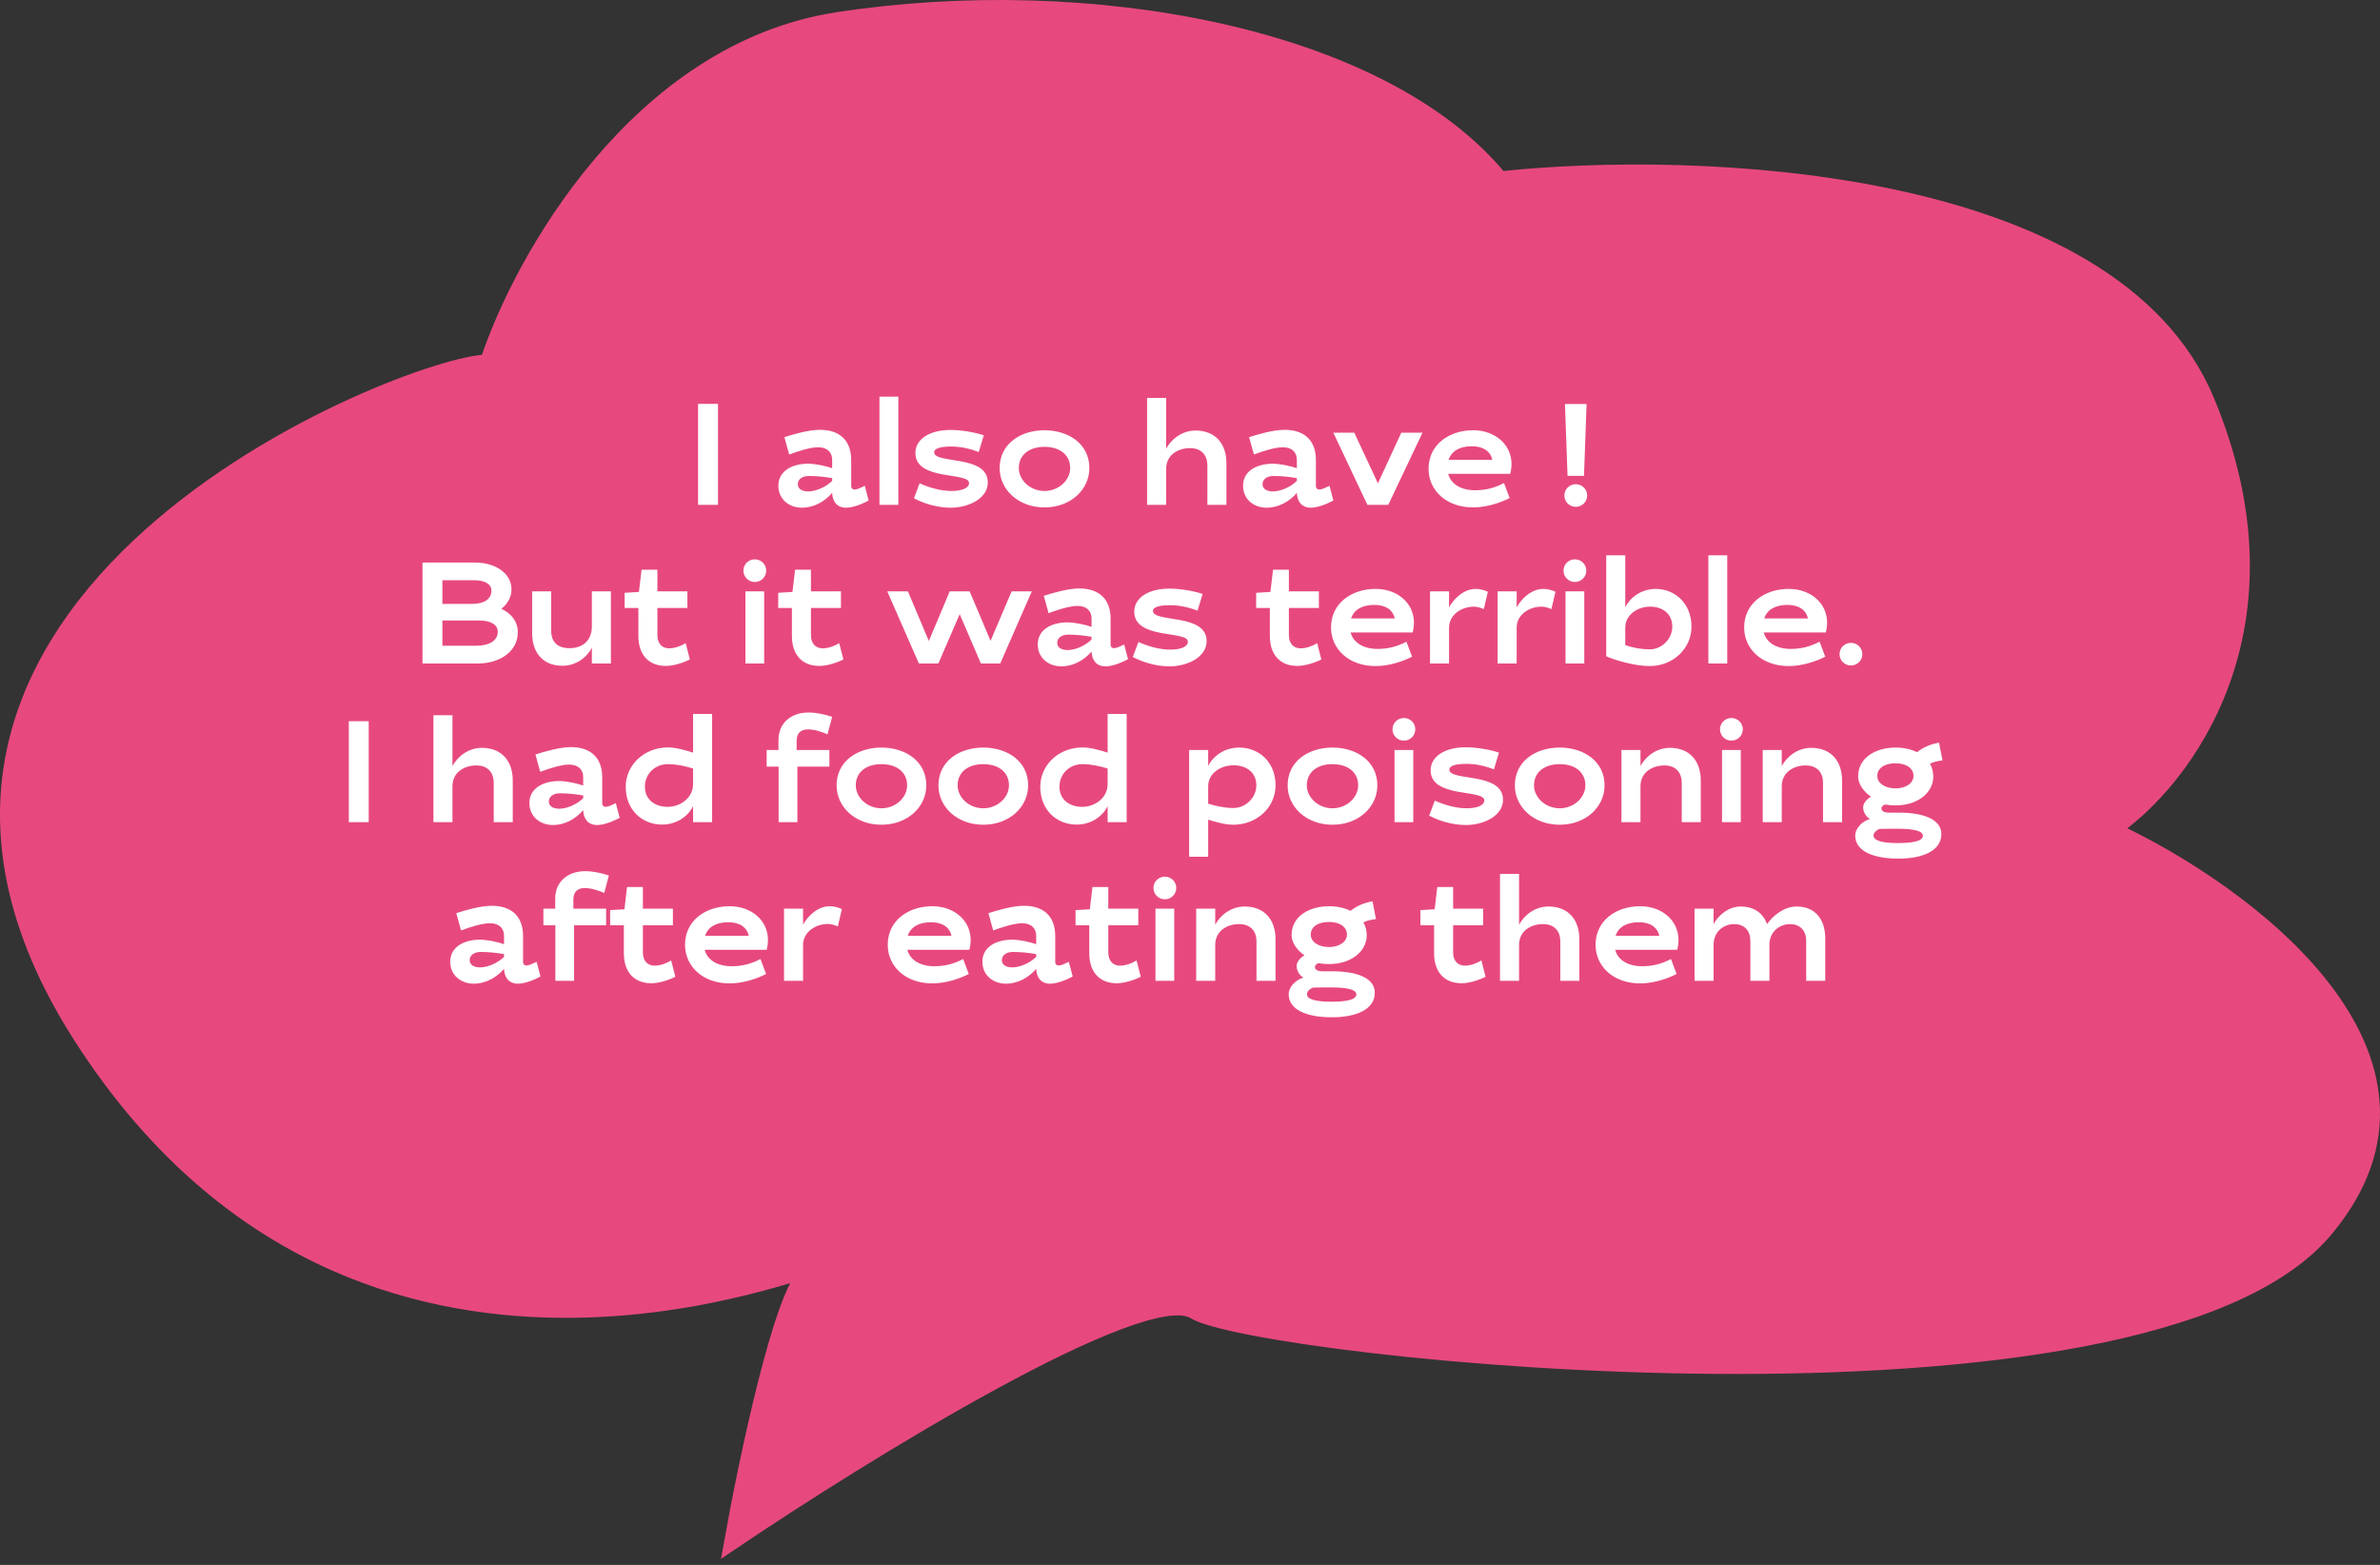 <?xml version="1.0" encoding="UTF-8"?> <svg xmlns="http://www.w3.org/2000/svg" width="330" height="217" viewBox="0 0 330 217" fill="none"><rect x="0" y="0" width="330" height="217" fill="#333333" stroke="none"/> <path d="M111.777 176.553C108.309 179.227 103.394 202.632 101.371 214C119.871 201.518 158.606 177.622 165.543 181.902C174.215 187.252 297.357 200.626 322.505 170.534C342.624 146.461 311.232 123.502 293.021 115.032C302.849 108.345 319.21 87.08 306.029 55.517C292.847 23.954 235.208 21.859 208.036 24.757C191.559 4.695 150.801 -2.66 116.113 2.689C88.363 6.969 72.176 36.125 67.55 50.167C57.144 50.167 -27.841 82.934 11.183 143.786C50.207 204.638 116.113 173.209 111.777 176.553Z" fill="#E7497E" stroke="#E7497E" stroke-width="2"></path> <path d="M99.552 56V70H96.792V56H99.552ZM112.023 64.3C113.103 64.3 114.523 64.62 115.383 64.92V63.76C115.383 62.72 114.703 62.02 113.443 62.02C112.403 62.02 110.883 62.48 109.423 63.02L108.763 60.62C110.003 60.22 112.103 59.6 113.683 59.6C116.423 59.6 118.023 61.06 118.023 63.8V67.4C118.023 67.7 118.223 67.88 118.503 67.88C118.803 67.88 119.323 67.66 119.903 67.36L120.443 69.4C119.343 70 118.143 70.4 117.323 70.4C115.983 70.4 115.423 69.46 115.383 68.34C114.423 69.48 112.903 70.4 111.203 70.4C109.323 70.4 107.923 69.16 107.923 67.36C107.923 65.22 109.963 64.3 112.023 64.3ZM112.063 68.14C113.063 68.14 114.443 67.6 115.383 66.68V66.3C114.283 66.1 113.123 66 112.163 66C111.283 66 110.623 66.42 110.623 67.14C110.623 67.8 111.223 68.14 112.063 68.14ZM124.561 70H121.941V55H124.561V70ZM136.406 60.36L135.706 62.68C134.406 62.18 133.166 61.92 131.886 61.92C130.566 61.92 129.526 62.12 129.526 62.72C129.526 64.38 136.966 63 136.966 66.9C136.966 69.14 134.266 70.4 131.826 70.4C129.946 70.4 128.086 69.82 126.726 69.1L127.506 67.02C128.826 67.6 130.386 68.08 131.926 68.08C133.366 68.08 134.366 67.68 134.366 66.98C134.366 65.4 126.926 66.72 126.926 62.82C126.926 60.86 128.946 59.62 131.786 59.62C133.366 59.62 135.226 59.96 136.406 60.36ZM144.826 59.66C148.166 59.66 151.046 61.56 151.046 64.9C151.046 67.9 148.446 70.36 144.826 70.36C141.206 70.36 138.606 67.9 138.606 64.9C138.606 61.56 141.486 59.66 144.826 59.66ZM144.826 61.96C142.746 61.96 141.266 63.04 141.266 64.9C141.266 66.58 142.846 68.08 144.826 68.08C146.806 68.08 148.386 66.58 148.386 64.9C148.386 63.04 146.906 61.96 144.826 61.96ZM165.011 62.14C163.351 62.14 161.691 63.06 161.691 65.04V70H159.051V55.18H161.691V62.22C162.391 60.92 163.871 59.7 165.771 59.7C168.491 59.7 170.051 61.5 170.051 64.22V70H167.411V64.54C167.411 63.12 166.591 62.14 165.011 62.14ZM176.457 64.3C177.537 64.3 178.957 64.62 179.817 64.92V63.76C179.817 62.72 179.137 62.02 177.877 62.02C176.837 62.02 175.317 62.48 173.857 63.02L173.197 60.62C174.437 60.22 176.537 59.6 178.117 59.6C180.857 59.6 182.457 61.06 182.457 63.8V67.4C182.457 67.7 182.657 67.88 182.937 67.88C183.237 67.88 183.757 67.66 184.337 67.36L184.877 69.4C183.777 70 182.577 70.4 181.757 70.4C180.417 70.4 179.857 69.46 179.817 68.34C178.857 69.48 177.337 70.4 175.637 70.4C173.757 70.4 172.357 69.16 172.357 67.36C172.357 65.22 174.397 64.3 176.457 64.3ZM176.497 68.14C177.497 68.14 178.877 67.6 179.817 66.68V66.3C178.717 66.1 177.557 66 176.597 66C175.717 66 175.057 66.42 175.057 67.14C175.057 67.8 175.657 68.14 176.497 68.14ZM187.775 60L191.055 67.02L194.295 60H197.235L192.495 70H189.595L184.875 60H187.775ZM204.518 67.98C205.878 67.98 207.118 67.72 208.538 66.98L209.318 69.06C207.978 69.74 206.098 70.36 204.258 70.36C200.538 70.36 198.078 68 198.078 65C198.078 61.66 200.918 59.66 204.258 59.66C207.298 59.66 209.578 61.64 209.578 64.34C209.578 64.78 209.518 65.24 209.398 65.7H200.798C201.178 67.16 202.638 67.98 204.518 67.98ZM204.098 61.88C202.378 61.88 201.258 62.54 200.858 63.76H206.918C206.658 62.58 205.658 61.88 204.098 61.88ZM219.989 56.02L219.629 65.98H217.349L216.989 56.02H219.989ZM216.909 68.7C216.909 67.84 217.609 67.14 218.489 67.14C219.369 67.14 220.069 67.84 220.069 68.7C220.069 69.58 219.369 70.28 218.489 70.28C217.609 70.28 216.909 69.58 216.909 68.7ZM65.859 78C68.539 78 70.919 79.38 70.919 81.74C70.919 82.82 70.379 83.72 69.519 84.42C70.859 85.04 71.799 86.14 71.799 87.68C71.799 90.26 69.399 92 66.259 92H58.579V78H65.859ZM66.479 86.04H61.339V89.54H66.059C67.819 89.54 69.019 88.84 69.019 87.6C69.019 86.6 67.979 86.04 66.479 86.04ZM65.779 80.46H61.339V83.74H65.399C67.099 83.74 68.139 83.1 68.139 81.9C68.139 80.98 67.219 80.46 65.779 80.46ZM77.985 92.32C75.305 92.32 73.785 90.52 73.785 87.8V82H76.425V87.46C76.425 89.08 77.385 89.88 78.965 89.88C80.645 89.88 82.065 88.96 82.065 86.84V82H84.705V92H82.065V89.8C81.345 91.22 79.805 92.32 77.985 92.32ZM86.613 84.3V82.2L88.593 82.08L88.953 79H91.153V82H95.313V84.3H91.153V88.08C91.153 89.16 91.733 89.9 92.773 89.9C93.553 89.9 94.433 89.58 95.073 89.18L95.653 91.44C94.813 91.88 93.393 92.34 92.333 92.34C89.853 92.34 88.513 90.7 88.513 88.18V84.3H86.613ZM105.958 82V92H103.358V82H105.958ZM103.078 79.12C103.078 78.26 103.778 77.56 104.658 77.56C105.538 77.56 106.238 78.26 106.238 79.12C106.238 80 105.538 80.7 104.658 80.7C103.778 80.7 103.078 80 103.078 79.12ZM107.902 84.3V82.2L109.882 82.08L110.242 79H112.442V82H116.602V84.3H112.442V88.08C112.442 89.16 113.022 89.9 114.062 89.9C114.842 89.9 115.722 89.58 116.362 89.18L116.942 91.44C116.102 91.88 114.682 92.34 113.622 92.34C111.142 92.34 109.802 90.7 109.802 88.18V84.3H107.902ZM136.007 92L133.067 85.16L130.107 92H127.407L123.027 82H125.887L128.787 88.88L131.687 82H134.447L137.347 88.86L140.267 82H143.067L138.687 92H136.007ZM147.99 86.3C149.07 86.3 150.49 86.62 151.35 86.92V85.76C151.35 84.72 150.67 84.02 149.41 84.02C148.37 84.02 146.85 84.48 145.39 85.02L144.73 82.62C145.97 82.22 148.07 81.6 149.65 81.6C152.39 81.6 153.99 83.06 153.99 85.8V89.4C153.99 89.7 154.19 89.88 154.47 89.88C154.77 89.88 155.29 89.66 155.87 89.36L156.41 91.4C155.31 92 154.11 92.4 153.29 92.4C151.95 92.4 151.39 91.46 151.35 90.34C150.39 91.48 148.87 92.4 147.17 92.4C145.29 92.4 143.89 91.16 143.89 89.36C143.89 87.22 145.93 86.3 147.99 86.3ZM148.03 90.14C149.03 90.14 150.41 89.6 151.35 88.68V88.3C150.25 88.1 149.09 88 148.13 88C147.25 88 146.59 88.42 146.59 89.14C146.59 89.8 147.19 90.14 148.03 90.14ZM166.748 82.36L166.048 84.68C164.748 84.18 163.508 83.92 162.228 83.92C160.908 83.92 159.868 84.12 159.868 84.72C159.868 86.38 167.308 85 167.308 88.9C167.308 91.14 164.608 92.4 162.168 92.4C160.288 92.4 158.428 91.82 157.068 91.1L157.848 89.02C159.168 89.6 160.728 90.08 162.268 90.08C163.708 90.08 164.708 89.68 164.708 88.98C164.708 87.4 157.268 88.72 157.268 84.82C157.268 82.86 159.288 81.62 162.128 81.62C163.708 81.62 165.568 81.96 166.748 82.36ZM174.171 84.3V82.2L176.151 82.08L176.511 79H178.711V82H182.871V84.3H178.711V88.08C178.711 89.16 179.291 89.9 180.331 89.9C181.111 89.9 181.991 89.58 182.631 89.18L183.211 91.44C182.371 91.88 180.951 92.34 179.891 92.34C177.411 92.34 176.071 90.7 176.071 88.18V84.3H174.171ZM190.993 89.98C192.353 89.98 193.593 89.72 195.013 88.98L195.793 91.06C194.453 91.74 192.573 92.36 190.733 92.36C187.013 92.36 184.553 90 184.553 87C184.553 83.66 187.393 81.66 190.733 81.66C193.773 81.66 196.053 83.64 196.053 86.34C196.053 86.78 195.993 87.24 195.873 87.7H187.273C187.653 89.16 189.113 89.98 190.993 89.98ZM190.573 83.88C188.853 83.88 187.733 84.54 187.333 85.76H193.393C193.133 84.58 192.133 83.88 190.573 83.88ZM204.619 81.66C205.179 81.66 205.799 81.82 206.299 82.06L205.739 84.46C205.259 84.24 204.739 84.12 204.359 84.12C202.699 84.12 200.919 85.2 200.919 87.04V92H198.279V82H200.919V84.22C201.499 83.14 202.879 81.66 204.619 81.66ZM213.994 81.66C214.554 81.66 215.174 81.82 215.674 82.06L215.114 84.46C214.634 84.24 214.114 84.12 213.734 84.12C212.074 84.12 210.294 85.2 210.294 87.04V92H207.654V82H210.294V84.22C210.874 83.14 212.254 81.66 213.994 81.66ZM219.669 82V92H217.069V82H219.669ZM216.789 79.12C216.789 78.26 217.489 77.56 218.369 77.56C219.249 77.56 219.949 78.26 219.949 79.12C219.949 80 219.249 80.7 218.369 80.7C217.489 80.7 216.789 80 216.789 79.12ZM229.573 81.66C232.233 81.66 234.533 83.66 234.533 86.9C234.533 89.9 232.013 92.36 228.733 92.36C226.733 92.36 224.013 91.58 222.713 91V77H225.353V84.22C226.013 82.84 227.593 81.66 229.573 81.66ZM228.793 84.12C227.113 84.12 225.353 85.2 225.353 87.04V89.46C226.513 89.84 227.553 90.04 228.773 90.04C230.413 90.04 231.873 88.58 231.873 86.9C231.873 85.1 230.533 84.12 228.793 84.12ZM239.493 92H236.873V77H239.493V92ZM248.278 89.98C249.638 89.98 250.878 89.72 252.298 88.98L253.078 91.06C251.738 91.74 249.858 92.36 248.018 92.36C244.298 92.36 241.838 90 241.838 87C241.838 83.66 244.678 81.66 248.018 81.66C251.058 81.66 253.338 83.64 253.338 86.34C253.338 86.78 253.278 87.24 253.158 87.7H244.558C244.938 89.16 246.398 89.98 248.278 89.98ZM247.858 83.88C246.138 83.88 245.018 84.54 244.618 85.76H250.678C250.418 84.58 249.418 83.88 247.858 83.88ZM255.064 90.7C255.064 89.84 255.764 89.14 256.644 89.14C257.524 89.14 258.224 89.84 258.224 90.7C258.224 91.58 257.524 92.28 256.644 92.28C255.764 92.28 255.064 91.58 255.064 90.7ZM51.124 100V114H48.364V100H51.124ZM66.056 106.14C64.396 106.14 62.736 107.06 62.736 109.04V114H60.096V99.18H62.736V106.22C63.436 104.92 64.916 103.7 66.816 103.7C69.536 103.7 71.096 105.5 71.096 108.22V114H68.456V108.54C68.456 107.12 67.636 106.14 66.056 106.14ZM77.502 108.3C78.582 108.3 80.002 108.62 80.862 108.92V107.76C80.862 106.72 80.182 106.02 78.922 106.02C77.882 106.02 76.362 106.48 74.902 107.02L74.242 104.62C75.482 104.22 77.582 103.6 79.162 103.6C81.902 103.6 83.502 105.06 83.502 107.8V111.4C83.502 111.7 83.702 111.88 83.982 111.88C84.282 111.88 84.802 111.66 85.382 111.36L85.922 113.4C84.822 114 83.622 114.4 82.802 114.4C81.462 114.4 80.902 113.46 80.862 112.34C79.902 113.48 78.382 114.4 76.682 114.4C74.802 114.4 73.402 113.16 73.402 111.36C73.402 109.22 75.442 108.3 77.502 108.3ZM77.542 112.14C78.542 112.14 79.922 111.6 80.862 110.68V110.3C79.762 110.1 78.602 110 77.642 110C76.762 110 76.102 110.42 76.102 111.14C76.102 111.8 76.702 112.14 77.542 112.14ZM91.8 114.34C89.06 114.34 86.76 112.34 86.76 109.1C86.76 106.1 89.28 103.64 92.64 103.64C93.72 103.64 95.1 104.04 96.1 104.36V99H98.74V114H96.1V111.78C95.44 113.16 93.84 114.34 91.8 114.34ZM92.58 111.88C94.34 111.88 96.1 110.64 96.1 108.72V106.56C94.94 106.22 93.82 105.96 92.6 105.96C90.8 105.96 89.42 107.32 89.42 109.08C89.42 110.88 90.8 111.88 92.58 111.88ZM112.02 101.14C111.06 101.14 110.46 101.64 110.46 102.72V104H115V106.3H110.56V114H107.96V106.3H106.3V104H107.94V102.6C107.94 100.3 109.64 98.8 112.1 98.8C113.24 98.8 114.44 99.08 115.38 99.4L114.74 101.82C113.82 101.42 112.88 101.14 112.02 101.14ZM122.218 103.66C125.558 103.66 128.438 105.56 128.438 108.9C128.438 111.9 125.838 114.36 122.218 114.36C118.598 114.36 115.998 111.9 115.998 108.9C115.998 105.56 118.878 103.66 122.218 103.66ZM122.218 105.96C120.138 105.96 118.658 107.04 118.658 108.9C118.658 110.58 120.238 112.08 122.218 112.08C124.198 112.08 125.778 110.58 125.778 108.9C125.778 107.04 124.298 105.96 122.218 105.96ZM136.339 103.66C139.679 103.66 142.559 105.56 142.559 108.9C142.559 111.9 139.959 114.36 136.339 114.36C132.719 114.36 130.119 111.9 130.119 108.9C130.119 105.56 132.999 103.66 136.339 103.66ZM136.339 105.96C134.259 105.96 132.779 107.04 132.779 108.9C132.779 110.58 134.359 112.08 136.339 112.08C138.319 112.08 139.899 110.58 139.899 108.9C139.899 107.04 138.419 105.96 136.339 105.96ZM149.28 114.34C146.54 114.34 144.24 112.34 144.24 109.1C144.24 106.1 146.76 103.64 150.12 103.64C151.2 103.64 152.58 104.04 153.58 104.36V99H156.22V114H153.58V111.78C152.92 113.16 151.32 114.34 149.28 114.34ZM150.06 111.88C151.82 111.88 153.58 110.64 153.58 108.72V106.56C152.42 106.22 151.3 105.96 150.08 105.96C148.28 105.96 146.9 107.32 146.9 109.08C146.9 110.88 148.28 111.88 150.06 111.88ZM171.821 103.66C174.561 103.66 176.861 105.66 176.861 108.9C176.861 111.9 174.341 114.36 170.981 114.36C169.881 114.36 168.501 113.96 167.521 113.66V118.8H164.881V104H167.521V106.22C168.181 104.84 169.781 103.66 171.821 103.66ZM171.041 106.12C169.261 106.12 167.521 107.2 167.521 109.04V111.44C168.661 111.78 169.781 112.04 171.021 112.04C172.741 112.04 174.201 110.58 174.201 108.9C174.201 107.1 172.821 106.12 171.041 106.12ZM184.757 103.66C188.097 103.66 190.977 105.56 190.977 108.9C190.977 111.9 188.377 114.36 184.757 114.36C181.137 114.36 178.537 111.9 178.537 108.9C178.537 105.56 181.417 103.66 184.757 103.66ZM184.757 105.96C182.677 105.96 181.197 107.04 181.197 108.9C181.197 110.58 182.777 112.08 184.757 112.08C186.737 112.08 188.317 110.58 188.317 108.9C188.317 107.04 186.837 105.96 184.757 105.96ZM195.958 104V114H193.358V104H195.958ZM193.078 101.12C193.078 100.26 193.778 99.56 194.658 99.56C195.538 99.56 196.238 100.26 196.238 101.12C196.238 102 195.538 102.7 194.658 102.7C193.778 102.7 193.078 102 193.078 101.12ZM207.842 104.36L207.142 106.68C205.842 106.18 204.602 105.92 203.322 105.92C202.002 105.92 200.962 106.12 200.962 106.72C200.962 108.38 208.402 107 208.402 110.9C208.402 113.14 205.702 114.4 203.262 114.4C201.382 114.4 199.522 113.82 198.162 113.1L198.942 111.02C200.262 111.6 201.822 112.08 203.362 112.08C204.802 112.08 205.802 111.68 205.802 110.98C205.802 109.4 198.362 110.72 198.362 106.82C198.362 104.86 200.382 103.62 203.222 103.62C204.802 103.62 206.662 103.96 207.842 104.36ZM216.261 103.66C219.601 103.66 222.481 105.56 222.481 108.9C222.481 111.9 219.881 114.36 216.261 114.36C212.641 114.36 210.041 111.9 210.041 108.9C210.041 105.56 212.921 103.66 216.261 103.66ZM216.261 105.96C214.181 105.96 212.701 107.04 212.701 108.9C212.701 110.58 214.281 112.08 216.261 112.08C218.241 112.08 219.821 110.58 219.821 108.9C219.821 107.04 218.341 105.96 216.261 105.96ZM230.782 106.14C229.122 106.14 227.462 107.06 227.462 109.04V114H224.822V104H227.462V106.22C228.162 104.92 229.642 103.7 231.542 103.7C234.262 103.7 235.822 105.5 235.822 108.22V114H233.182V108.54C233.182 107.12 232.362 106.14 230.782 106.14ZM241.369 104V114H238.769V104H241.369ZM238.489 101.12C238.489 100.26 239.189 99.56 240.069 99.56C240.949 99.56 241.649 100.26 241.649 101.12C241.649 102 240.949 102.7 240.069 102.7C239.189 102.7 238.489 102 238.489 101.12ZM250.372 106.14C248.712 106.14 247.052 107.06 247.052 109.04V114H244.412V104H247.052V106.22C247.752 104.92 249.232 103.7 251.132 103.7C253.852 103.7 255.412 105.5 255.412 108.22V114H252.772V108.54C252.772 107.12 251.952 106.14 250.372 106.14ZM261.878 112.68H263.238C266.658 112.68 269.178 113.58 269.178 115.66C269.178 117.94 266.658 119.06 263.238 119.06C259.598 119.06 257.238 117.96 257.238 115.86C257.238 114.8 258.298 113.82 259.298 113.56C258.758 113.3 258.338 112.6 258.338 111.96C258.338 111.3 258.918 110.78 259.418 110.46C258.498 109.86 257.638 108.76 257.638 107.68C257.638 105.04 260.098 103.66 262.838 103.66C263.918 103.66 264.958 103.88 265.818 104.3C266.578 103.68 267.578 103.2 268.858 102.98L269.338 105.44C268.638 105.52 268.078 105.66 267.598 105.9C267.878 106.4 268.058 107 268.058 107.68C268.058 109.96 265.858 111.68 262.838 111.68C262.338 111.68 261.838 111.64 261.378 111.56C261.138 111.62 260.878 111.82 260.878 112.1C260.878 112.44 261.218 112.68 261.878 112.68ZM262.818 105.84C261.378 105.84 260.298 106.46 260.298 107.6C260.298 108.6 261.378 109.32 262.818 109.32C264.338 109.32 265.318 108.54 265.318 107.6C265.318 106.46 264.238 105.84 262.818 105.84ZM263.198 114.92C262.798 114.92 260.938 114.92 260.598 114.94C260.158 115.12 259.778 115.46 259.778 115.86C259.778 116.58 260.998 116.9 263.198 116.9C265.258 116.9 266.618 116.62 266.618 115.88C266.618 115.2 265.258 114.92 263.198 114.92ZM66.525 130.3C67.605 130.3 69.025 130.62 69.885 130.92V129.76C69.885 128.72 69.205 128.02 67.945 128.02C66.905 128.02 65.385 128.48 63.925 129.02L63.265 126.62C64.505 126.22 66.605 125.6 68.185 125.6C70.925 125.6 72.525 127.06 72.525 129.8V133.4C72.525 133.7 72.725 133.88 73.005 133.88C73.305 133.88 73.825 133.66 74.405 133.36L74.945 135.4C73.845 136 72.645 136.4 71.825 136.4C70.485 136.4 69.925 135.46 69.885 134.34C68.925 135.48 67.405 136.4 65.705 136.4C63.825 136.4 62.425 135.16 62.425 133.36C62.425 131.22 64.465 130.3 66.525 130.3ZM66.565 134.14C67.565 134.14 68.945 133.6 69.885 132.68V132.3C68.785 132.1 67.625 132 66.665 132C65.785 132 65.125 132.42 65.125 133.14C65.125 133.8 65.725 134.14 66.565 134.14ZM81.063 123.14C80.103 123.14 79.503 123.64 79.503 124.72V126H84.043V128.3H79.603V136H77.003V128.3H75.343V126H76.983V124.6C76.983 122.3 78.683 120.8 81.143 120.8C82.283 120.8 83.483 121.08 84.423 121.4L83.783 123.82C82.863 123.42 81.923 123.14 81.063 123.14ZM84.601 128.3V126.2L86.581 126.08L86.941 123H89.141V126H93.301V128.3H89.141V132.08C89.141 133.16 89.721 133.9 90.761 133.9C91.541 133.9 92.421 133.58 93.061 133.18L93.641 135.44C92.801 135.88 91.381 136.34 90.321 136.34C87.841 136.34 86.501 134.7 86.501 132.18V128.3H84.601ZM101.423 133.98C102.783 133.98 104.023 133.72 105.443 132.98L106.223 135.06C104.883 135.74 103.003 136.36 101.163 136.36C97.443 136.36 94.983 134 94.983 131C94.983 127.66 97.823 125.66 101.163 125.66C104.203 125.66 106.483 127.64 106.483 130.34C106.483 130.78 106.423 131.24 106.303 131.7H97.703C98.083 133.16 99.543 133.98 101.423 133.98ZM101.003 127.88C99.283 127.88 98.163 128.54 97.763 129.76H103.823C103.563 128.58 102.563 127.88 101.003 127.88ZM115.049 125.66C115.609 125.66 116.229 125.82 116.729 126.06L116.169 128.46C115.689 128.24 115.169 128.12 114.789 128.12C113.129 128.12 111.349 129.2 111.349 131.04V136H108.709V126H111.349V128.22C111.929 127.14 113.309 125.66 115.049 125.66ZM129.528 133.98C130.888 133.98 132.128 133.72 133.548 132.98L134.328 135.06C132.988 135.74 131.108 136.36 129.268 136.36C125.548 136.36 123.088 134 123.088 131C123.088 127.66 125.928 125.66 129.268 125.66C132.308 125.66 134.588 127.64 134.588 130.34C134.588 130.78 134.528 131.24 134.408 131.7H125.808C126.188 133.16 127.648 133.98 129.528 133.98ZM129.108 127.88C127.388 127.88 126.268 128.54 125.868 129.76H131.928C131.668 128.58 130.668 127.88 129.108 127.88ZM140.314 130.3C141.394 130.3 142.814 130.62 143.674 130.92V129.76C143.674 128.72 142.994 128.02 141.734 128.02C140.694 128.02 139.174 128.48 137.714 129.02L137.054 126.62C138.294 126.22 140.394 125.6 141.974 125.6C144.714 125.6 146.314 127.06 146.314 129.8V133.4C146.314 133.7 146.514 133.88 146.794 133.88C147.094 133.88 147.614 133.66 148.194 133.36L148.734 135.4C147.634 136 146.434 136.4 145.614 136.4C144.274 136.4 143.714 135.46 143.674 134.34C142.714 135.48 141.194 136.4 139.494 136.4C137.614 136.4 136.214 135.16 136.214 133.36C136.214 131.22 138.254 130.3 140.314 130.3ZM140.354 134.14C141.354 134.14 142.734 133.6 143.674 132.68V132.3C142.574 132.1 141.414 132 140.454 132C139.574 132 138.914 132.42 138.914 133.14C138.914 133.8 139.514 134.14 140.354 134.14ZM149.132 128.3V126.2L151.112 126.08L151.472 123H153.672V126H157.832V128.3H153.672V132.08C153.672 133.16 154.252 133.9 155.292 133.9C156.072 133.9 156.952 133.58 157.592 133.18L158.172 135.44C157.332 135.88 155.912 136.34 154.852 136.34C152.372 136.34 151.032 134.7 151.032 132.18V128.3H149.132ZM162.814 126V136H160.214V126H162.814ZM159.934 123.12C159.934 122.26 160.634 121.56 161.514 121.56C162.394 121.56 163.094 122.26 163.094 123.12C163.094 124 162.394 124.7 161.514 124.7C160.634 124.7 159.934 124 159.934 123.12ZM171.817 128.14C170.157 128.14 168.497 129.06 168.497 131.04V136H165.857V126H168.497V128.22C169.197 126.92 170.677 125.7 172.577 125.7C175.297 125.7 176.857 127.5 176.857 130.22V136H174.217V130.54C174.217 129.12 173.397 128.14 171.817 128.14ZM183.324 134.68H184.684C188.104 134.68 190.624 135.58 190.624 137.66C190.624 139.94 188.104 141.06 184.684 141.06C181.044 141.06 178.684 139.96 178.684 137.86C178.684 136.8 179.744 135.82 180.744 135.56C180.204 135.3 179.784 134.6 179.784 133.96C179.784 133.3 180.364 132.78 180.864 132.46C179.944 131.86 179.084 130.76 179.084 129.68C179.084 127.04 181.544 125.66 184.284 125.66C185.364 125.66 186.404 125.88 187.264 126.3C188.024 125.68 189.024 125.2 190.304 124.98L190.784 127.44C190.084 127.52 189.524 127.66 189.044 127.9C189.324 128.4 189.504 129 189.504 129.68C189.504 131.96 187.304 133.68 184.284 133.68C183.784 133.68 183.284 133.64 182.824 133.56C182.584 133.62 182.324 133.82 182.324 134.1C182.324 134.44 182.664 134.68 183.324 134.68ZM184.264 127.84C182.824 127.84 181.744 128.46 181.744 129.6C181.744 130.6 182.824 131.32 184.264 131.32C185.784 131.32 186.764 130.54 186.764 129.6C186.764 128.46 185.684 127.84 184.264 127.84ZM184.644 136.92C184.244 136.92 182.384 136.92 182.044 136.94C181.604 137.12 181.224 137.46 181.224 137.86C181.224 138.58 182.444 138.9 184.644 138.9C186.704 138.9 188.064 138.62 188.064 137.88C188.064 137.2 186.704 136.92 184.644 136.92ZM196.945 128.3V126.2L198.925 126.08L199.285 123H201.485V126H205.645V128.3H201.485V132.08C201.485 133.16 202.065 133.9 203.105 133.9C203.885 133.9 204.765 133.58 205.405 133.18L205.985 135.44C205.145 135.88 203.725 136.34 202.665 136.34C200.185 136.34 198.845 134.7 198.845 132.18V128.3H196.945ZM213.946 128.14C212.286 128.14 210.626 129.06 210.626 131.04V136H207.986V121.18H210.626V128.22C211.326 126.92 212.806 125.7 214.706 125.7C217.426 125.7 218.986 127.5 218.986 130.22V136H216.346V130.54C216.346 129.12 215.526 128.14 213.946 128.14ZM227.673 133.98C229.033 133.98 230.273 133.72 231.693 132.98L232.473 135.06C231.133 135.74 229.253 136.36 227.413 136.36C223.693 136.36 221.233 134 221.233 131C221.233 127.66 224.073 125.66 227.413 125.66C230.453 125.66 232.733 127.64 232.733 130.34C232.733 130.78 232.673 131.24 232.553 131.7H223.953C224.333 133.16 225.793 133.98 227.673 133.98ZM227.253 127.88C225.533 127.88 224.413 128.54 224.013 129.76H230.073C229.813 128.58 228.813 127.88 227.253 127.88ZM241.359 125.7C243.239 125.7 244.459 126.64 245.019 128.14C245.819 126.94 247.419 125.7 249.099 125.7C251.699 125.7 253.079 127.48 253.079 130.12V136H250.439V130.44C250.439 129.12 249.659 128.14 248.199 128.14C246.819 128.14 245.339 129.12 245.339 131.02V136H242.699V130.44C242.699 129.12 241.919 128.14 240.459 128.14C239.079 128.14 237.599 129.1 237.599 131.02V136H234.959V126H237.599V128.12C238.259 126.94 239.619 125.7 241.359 125.7Z" fill="white"></path> </svg> 